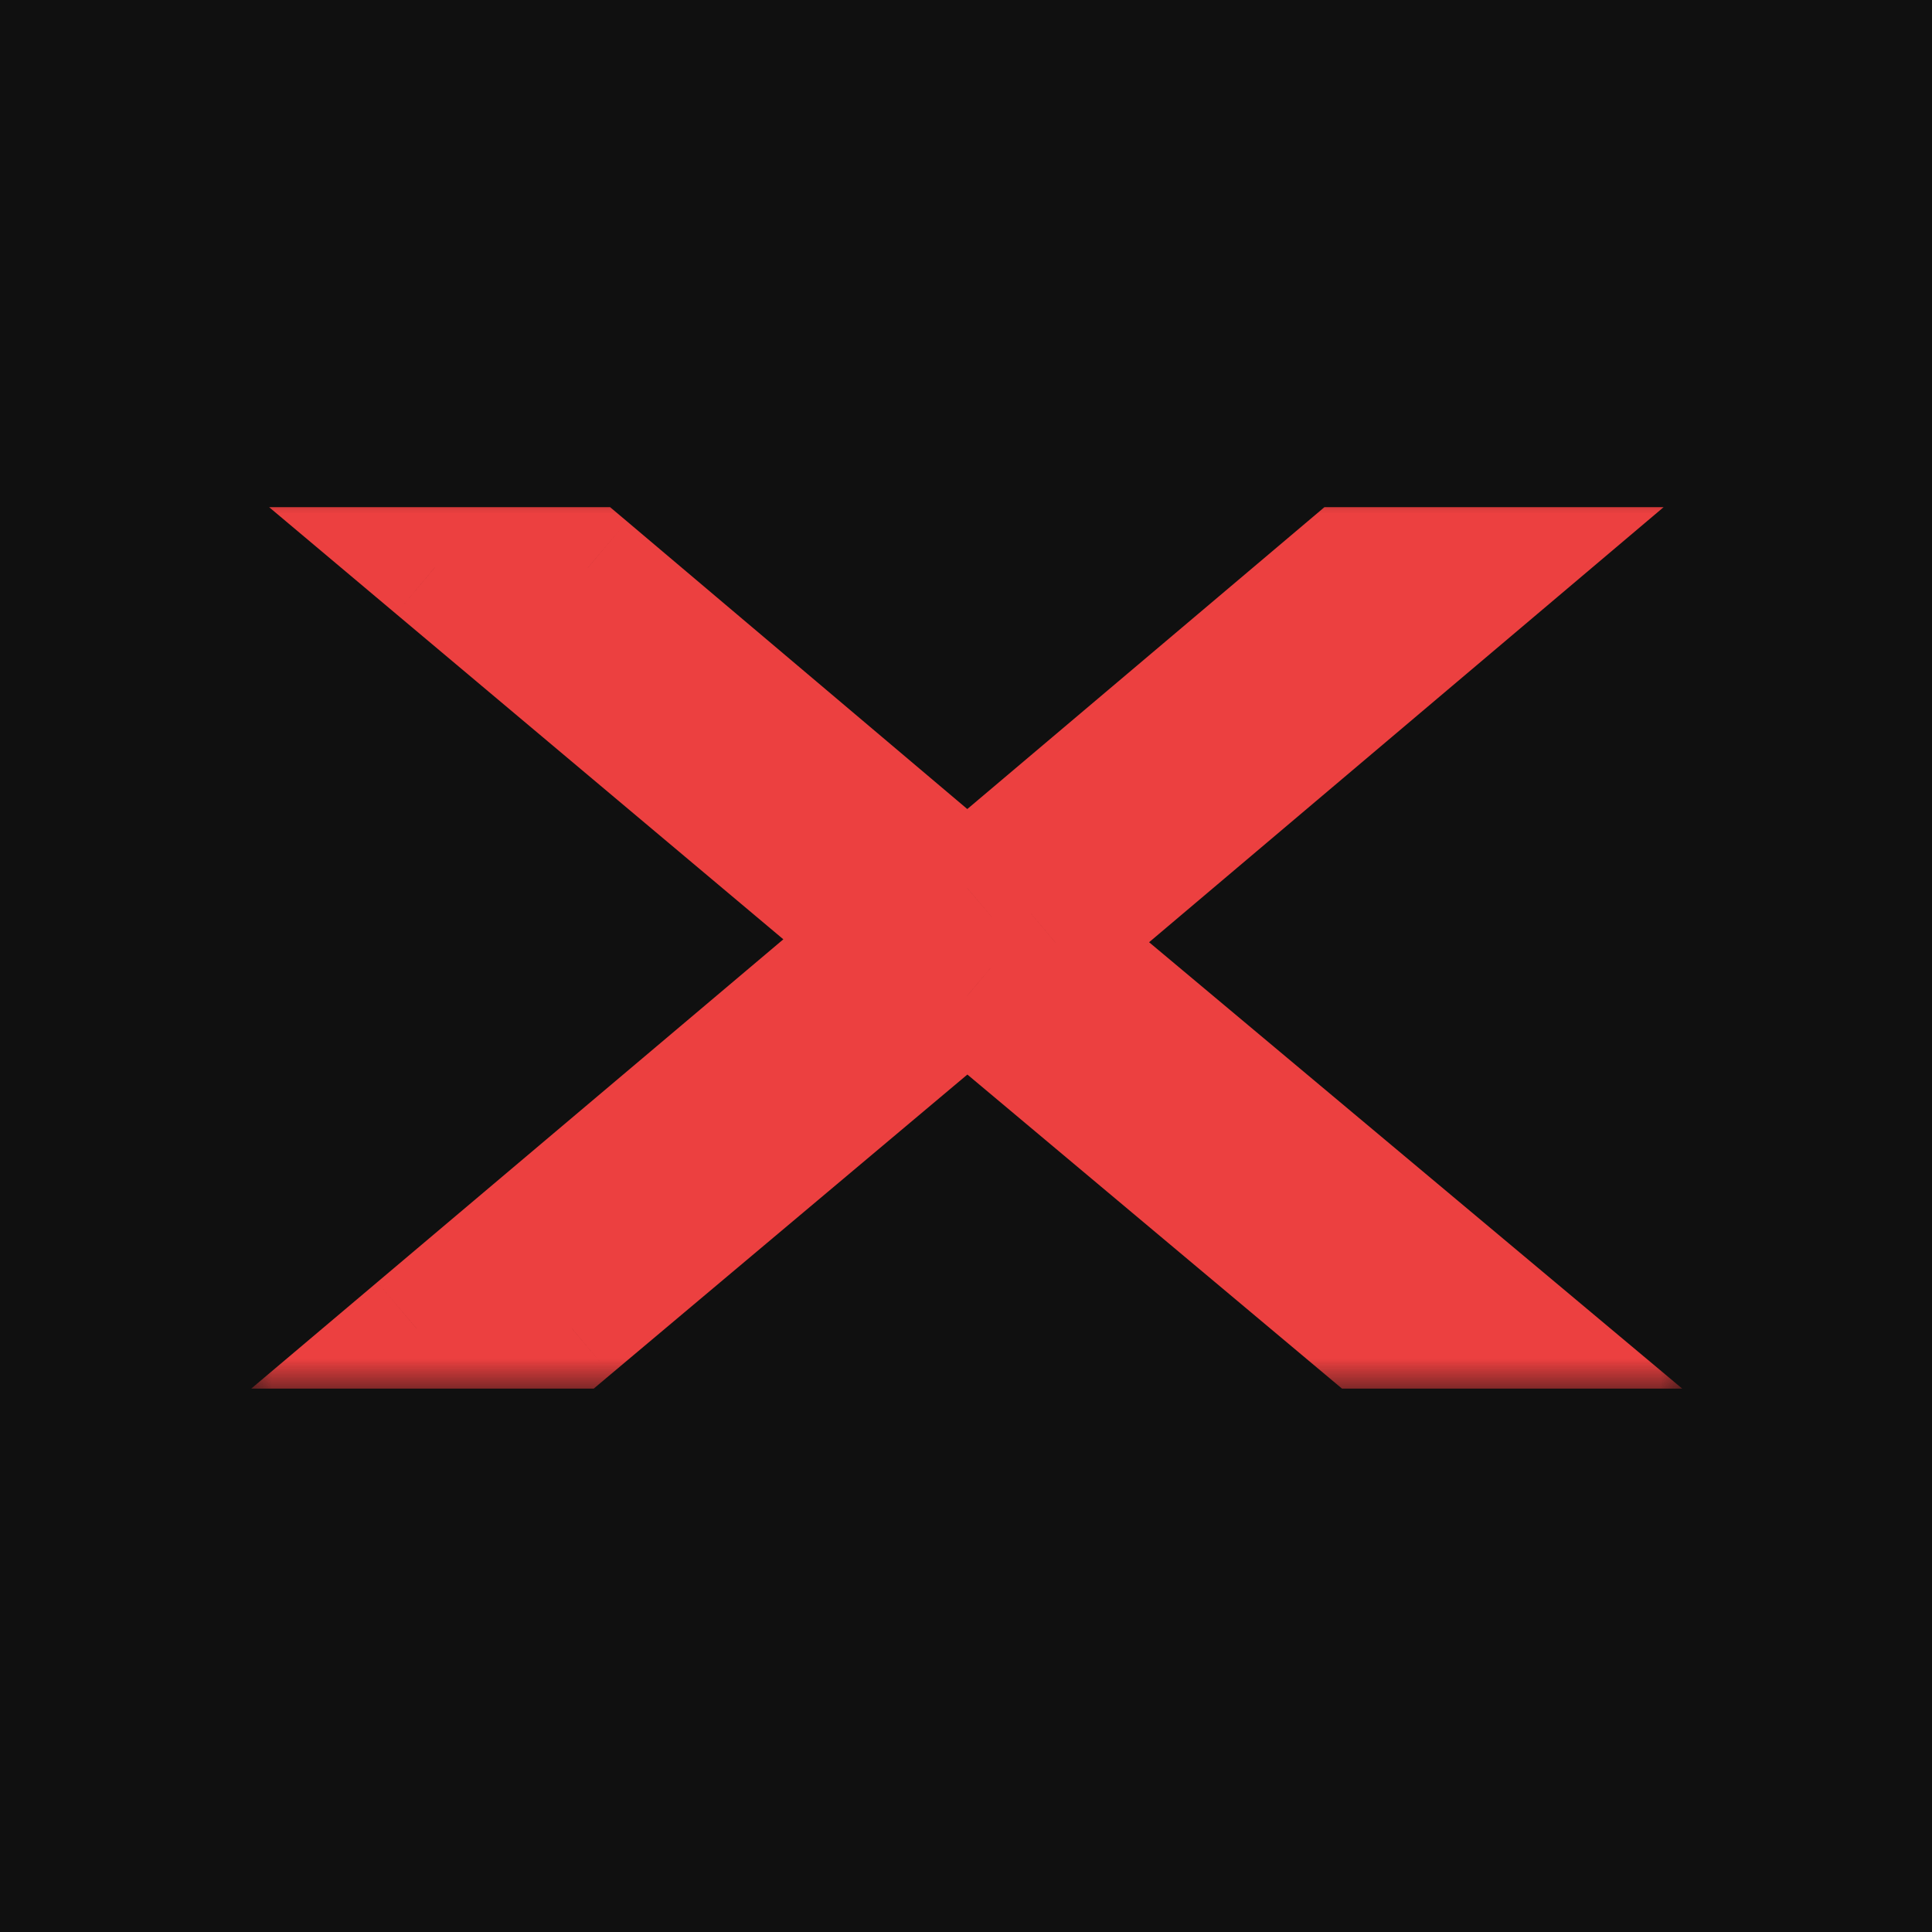 <?xml version="1.0" encoding="UTF-8"?> <svg xmlns="http://www.w3.org/2000/svg" width="32" height="32" viewBox="0 0 32 32" fill="none"><g clip-path="url(#clip0_221_324)"><rect width="32" height="32" fill="#101010"></rect><mask id="path-1-outside-1_221_324" maskUnits="userSpaceOnUse" x="4" y="8" width="24" height="15" fill="black"><rect fill="white" x="4" y="8" width="24" height="15"></rect><path d="M6.895 22L14.527 15.556L7.201 9.4H9.739L16.021 14.71L22.303 9.4H24.823L17.479 15.61L25.111 22H22.591L16.021 16.492L9.469 22H6.895Z"></path></mask><path d="M6.895 22L6.25 21.236L4.161 23H6.895V22ZM14.527 15.556L15.172 16.32L16.08 15.554L15.171 14.79L14.527 15.556ZM7.201 9.4V8.4H4.457L6.558 10.166L7.201 9.4ZM9.739 9.4L10.385 8.636L10.105 8.4H9.739V9.4ZM16.021 14.71L15.376 15.474L16.021 16.019L16.667 15.474L16.021 14.71ZM22.303 9.4V8.4H21.937L21.658 8.636L22.303 9.4ZM24.823 9.4L25.469 10.164L27.555 8.4H24.823V9.4ZM17.479 15.61L16.834 14.846L15.926 15.614L16.837 16.377L17.479 15.61ZM25.111 22V23H27.863L25.753 21.233L25.111 22ZM22.591 22L21.949 22.766L22.228 23H22.591V22ZM16.021 16.492L16.664 15.726L16.02 15.186L15.378 15.726L16.021 16.492ZM9.469 22V23H9.834L10.113 22.765L9.469 22ZM7.541 22.764L15.172 16.32L13.882 14.792L6.25 21.236L7.541 22.764ZM15.171 14.79L7.845 8.634L6.558 10.166L13.884 16.322L15.171 14.79ZM7.201 10.4H9.739V8.4H7.201V10.4ZM9.094 10.164L15.376 15.474L16.667 13.946L10.385 8.636L9.094 10.164ZM16.667 15.474L22.949 10.164L21.658 8.636L15.376 13.946L16.667 15.474ZM22.303 10.4H24.823V8.4H22.303V10.4ZM24.178 8.636L16.834 14.846L18.125 16.374L25.469 10.164L24.178 8.636ZM16.837 16.377L24.469 22.767L25.753 21.233L18.121 14.843L16.837 16.377ZM25.111 21H22.591V23H25.111V21ZM23.234 21.234L16.664 15.726L15.379 17.258L21.949 22.766L23.234 21.234ZM15.378 15.726L8.826 21.235L10.113 22.765L16.665 17.258L15.378 15.726ZM9.469 21H6.895V23H9.469V21Z" fill="#EC4040" mask="url(#path-1-outside-1_221_324)"></path></g><defs><clipPath id="clip0_221_324"><rect width="32" height="32" fill="white"></rect></clipPath></defs></svg> 